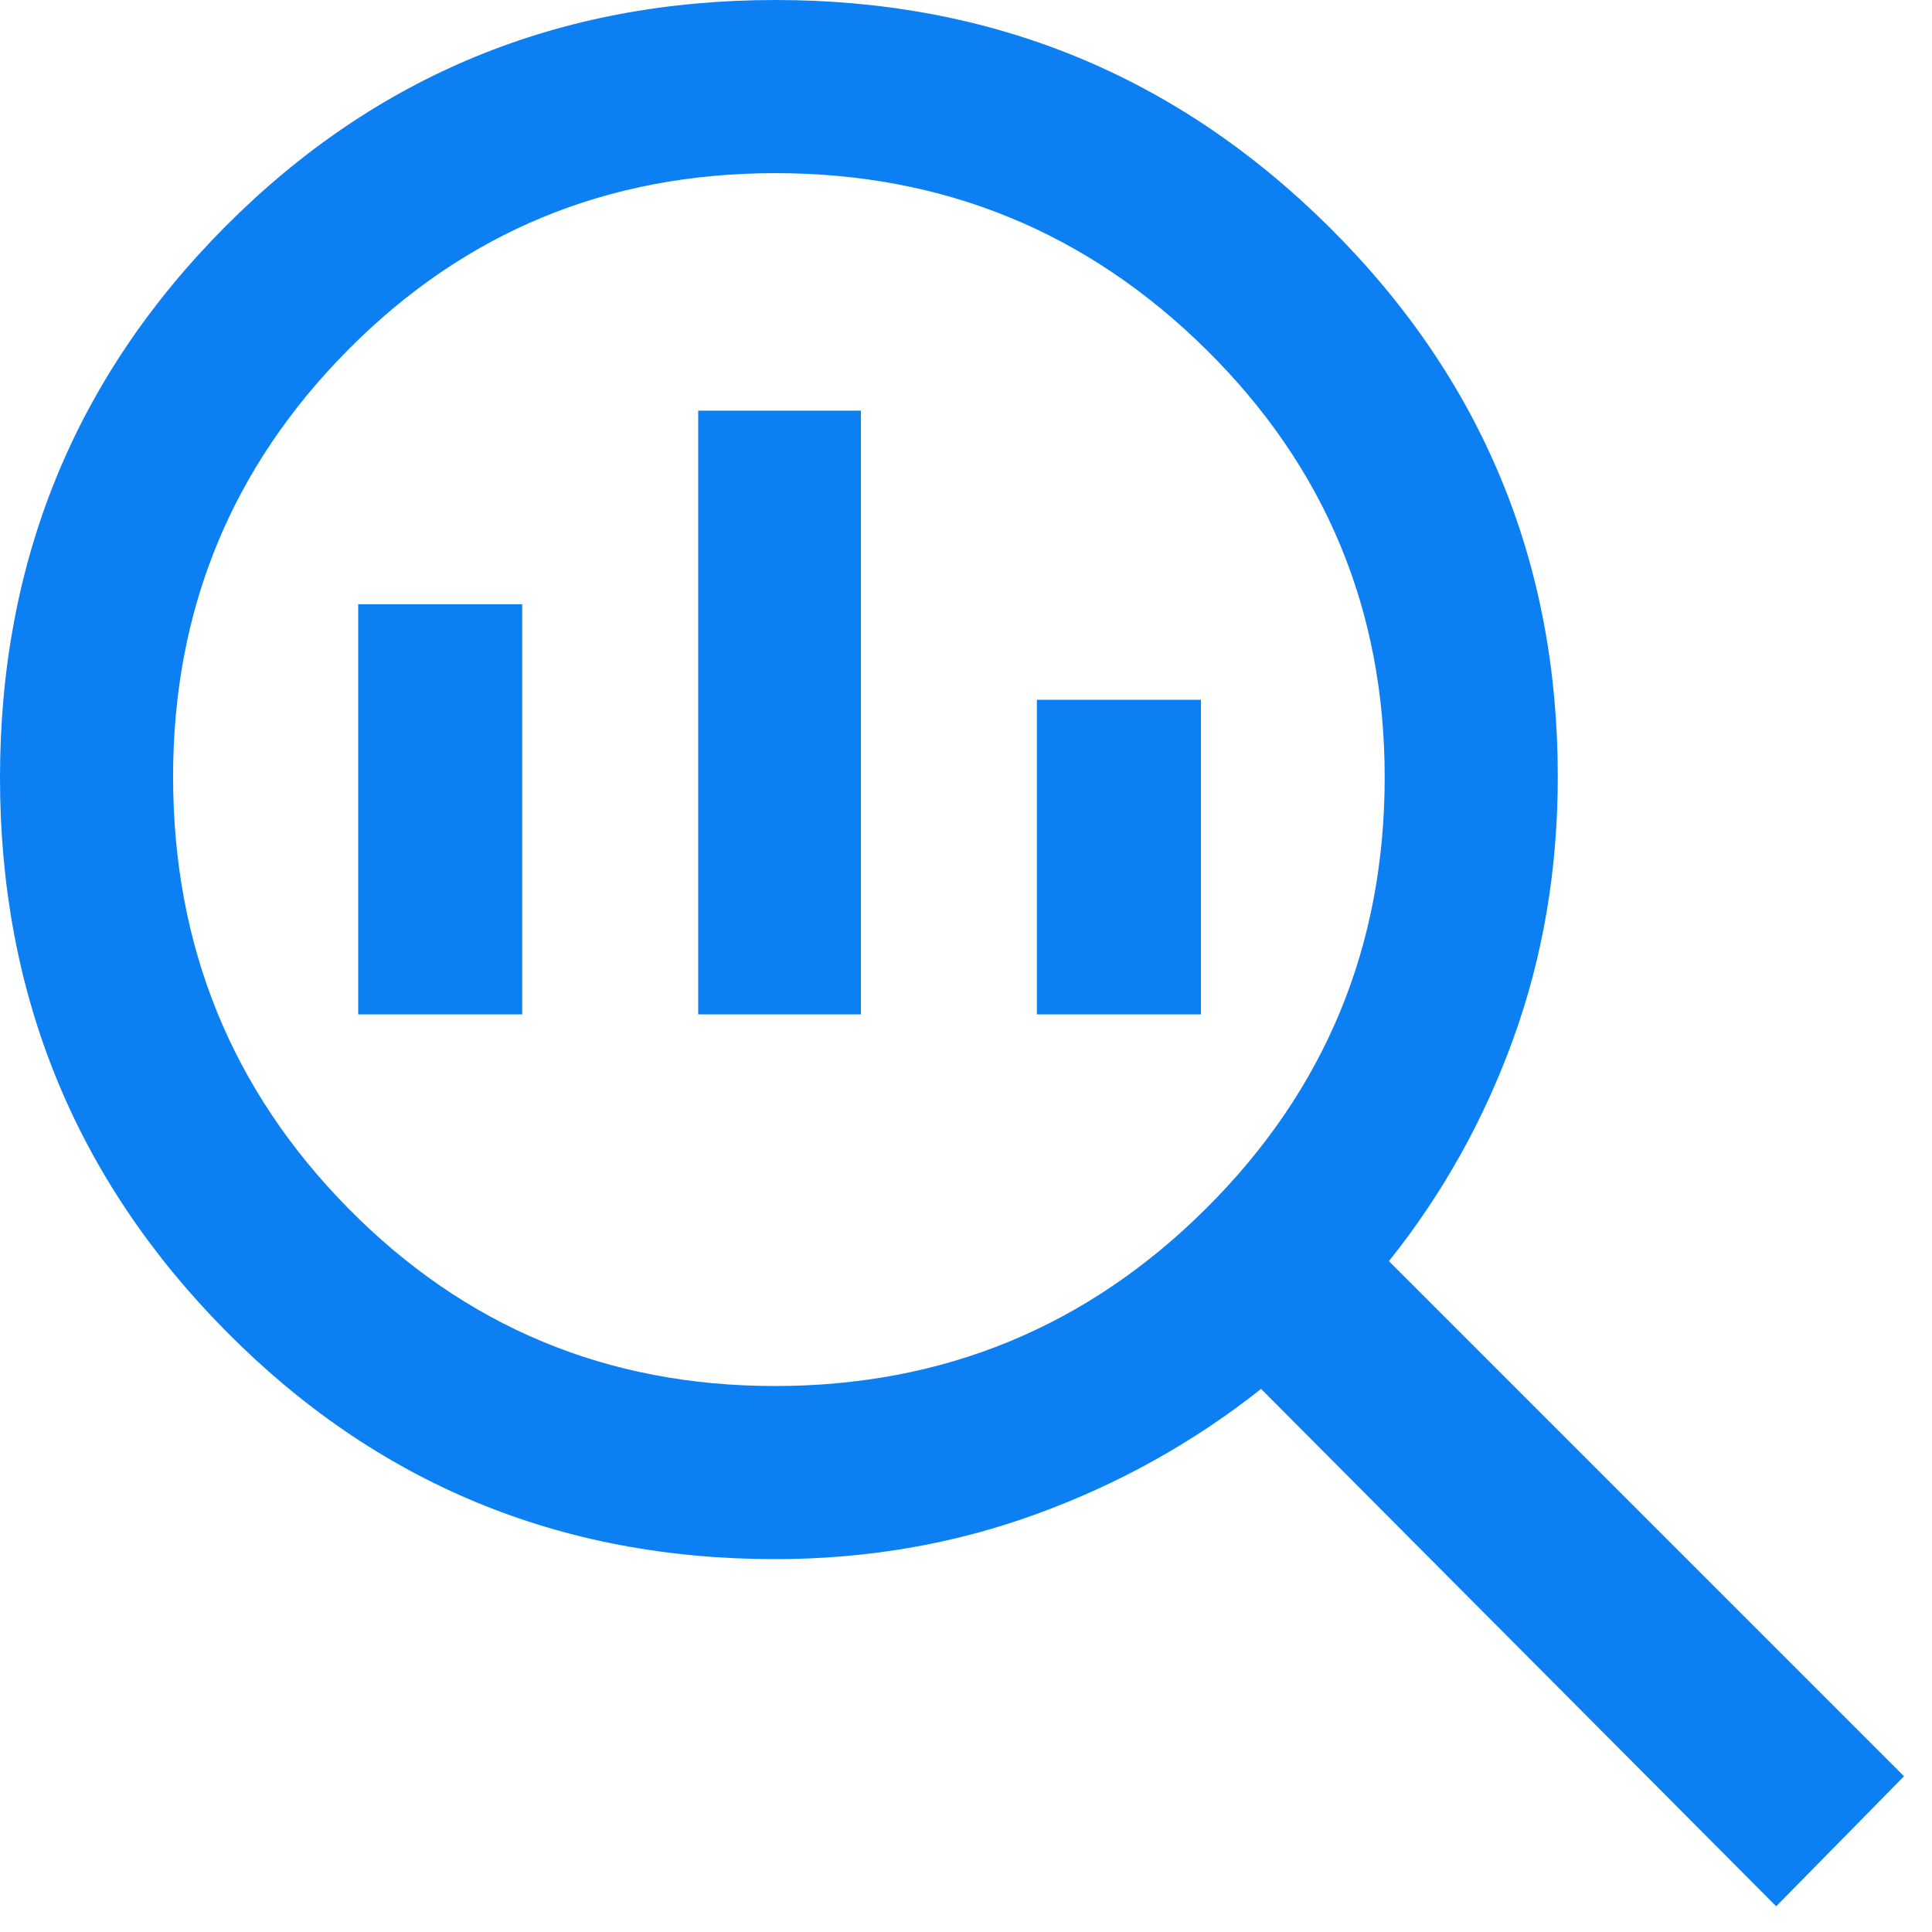 <svg xmlns="http://www.w3.org/2000/svg" width="42" height="42" viewBox="0 0 42 42" fill="none"><path d="M16.843 30.131C20.51 30.131 23.637 28.843 26.223 26.268C28.809 23.693 30.102 20.569 30.102 16.897C30.102 13.253 28.808 10.153 26.22 7.597C23.631 5.041 20.511 3.764 16.858 3.764C13.204 3.764 10.109 5.043 7.571 7.601C5.032 10.159 3.763 13.253 3.763 16.883C3.763 20.564 5.032 23.693 7.571 26.268C10.109 28.843 13.2 30.131 16.843 30.131ZM15.178 22.052V8.928H18.715V22.052H15.178ZM7.787 22.052V13.135H11.352V22.052H7.787ZM22.541 22.052V15.213H26.107V22.052H22.541ZM38.613 41.441L27.415 30.194C25.94 31.361 24.308 32.269 22.518 32.919C20.73 33.569 18.839 33.894 16.848 33.894C12.155 33.894 8.174 32.239 4.904 28.93C1.635 25.621 0 21.613 0 16.905C0 12.198 1.633 8.204 4.9 4.923C8.167 1.641 12.154 0 16.861 0C21.568 0 25.579 1.644 28.893 4.933C32.208 8.222 33.865 12.205 33.865 16.883C33.865 18.894 33.545 20.788 32.904 22.564C32.264 24.339 31.36 25.956 30.194 27.416L41.392 38.614L38.613 41.441Z" fill="#0C7FF2"></path></svg>